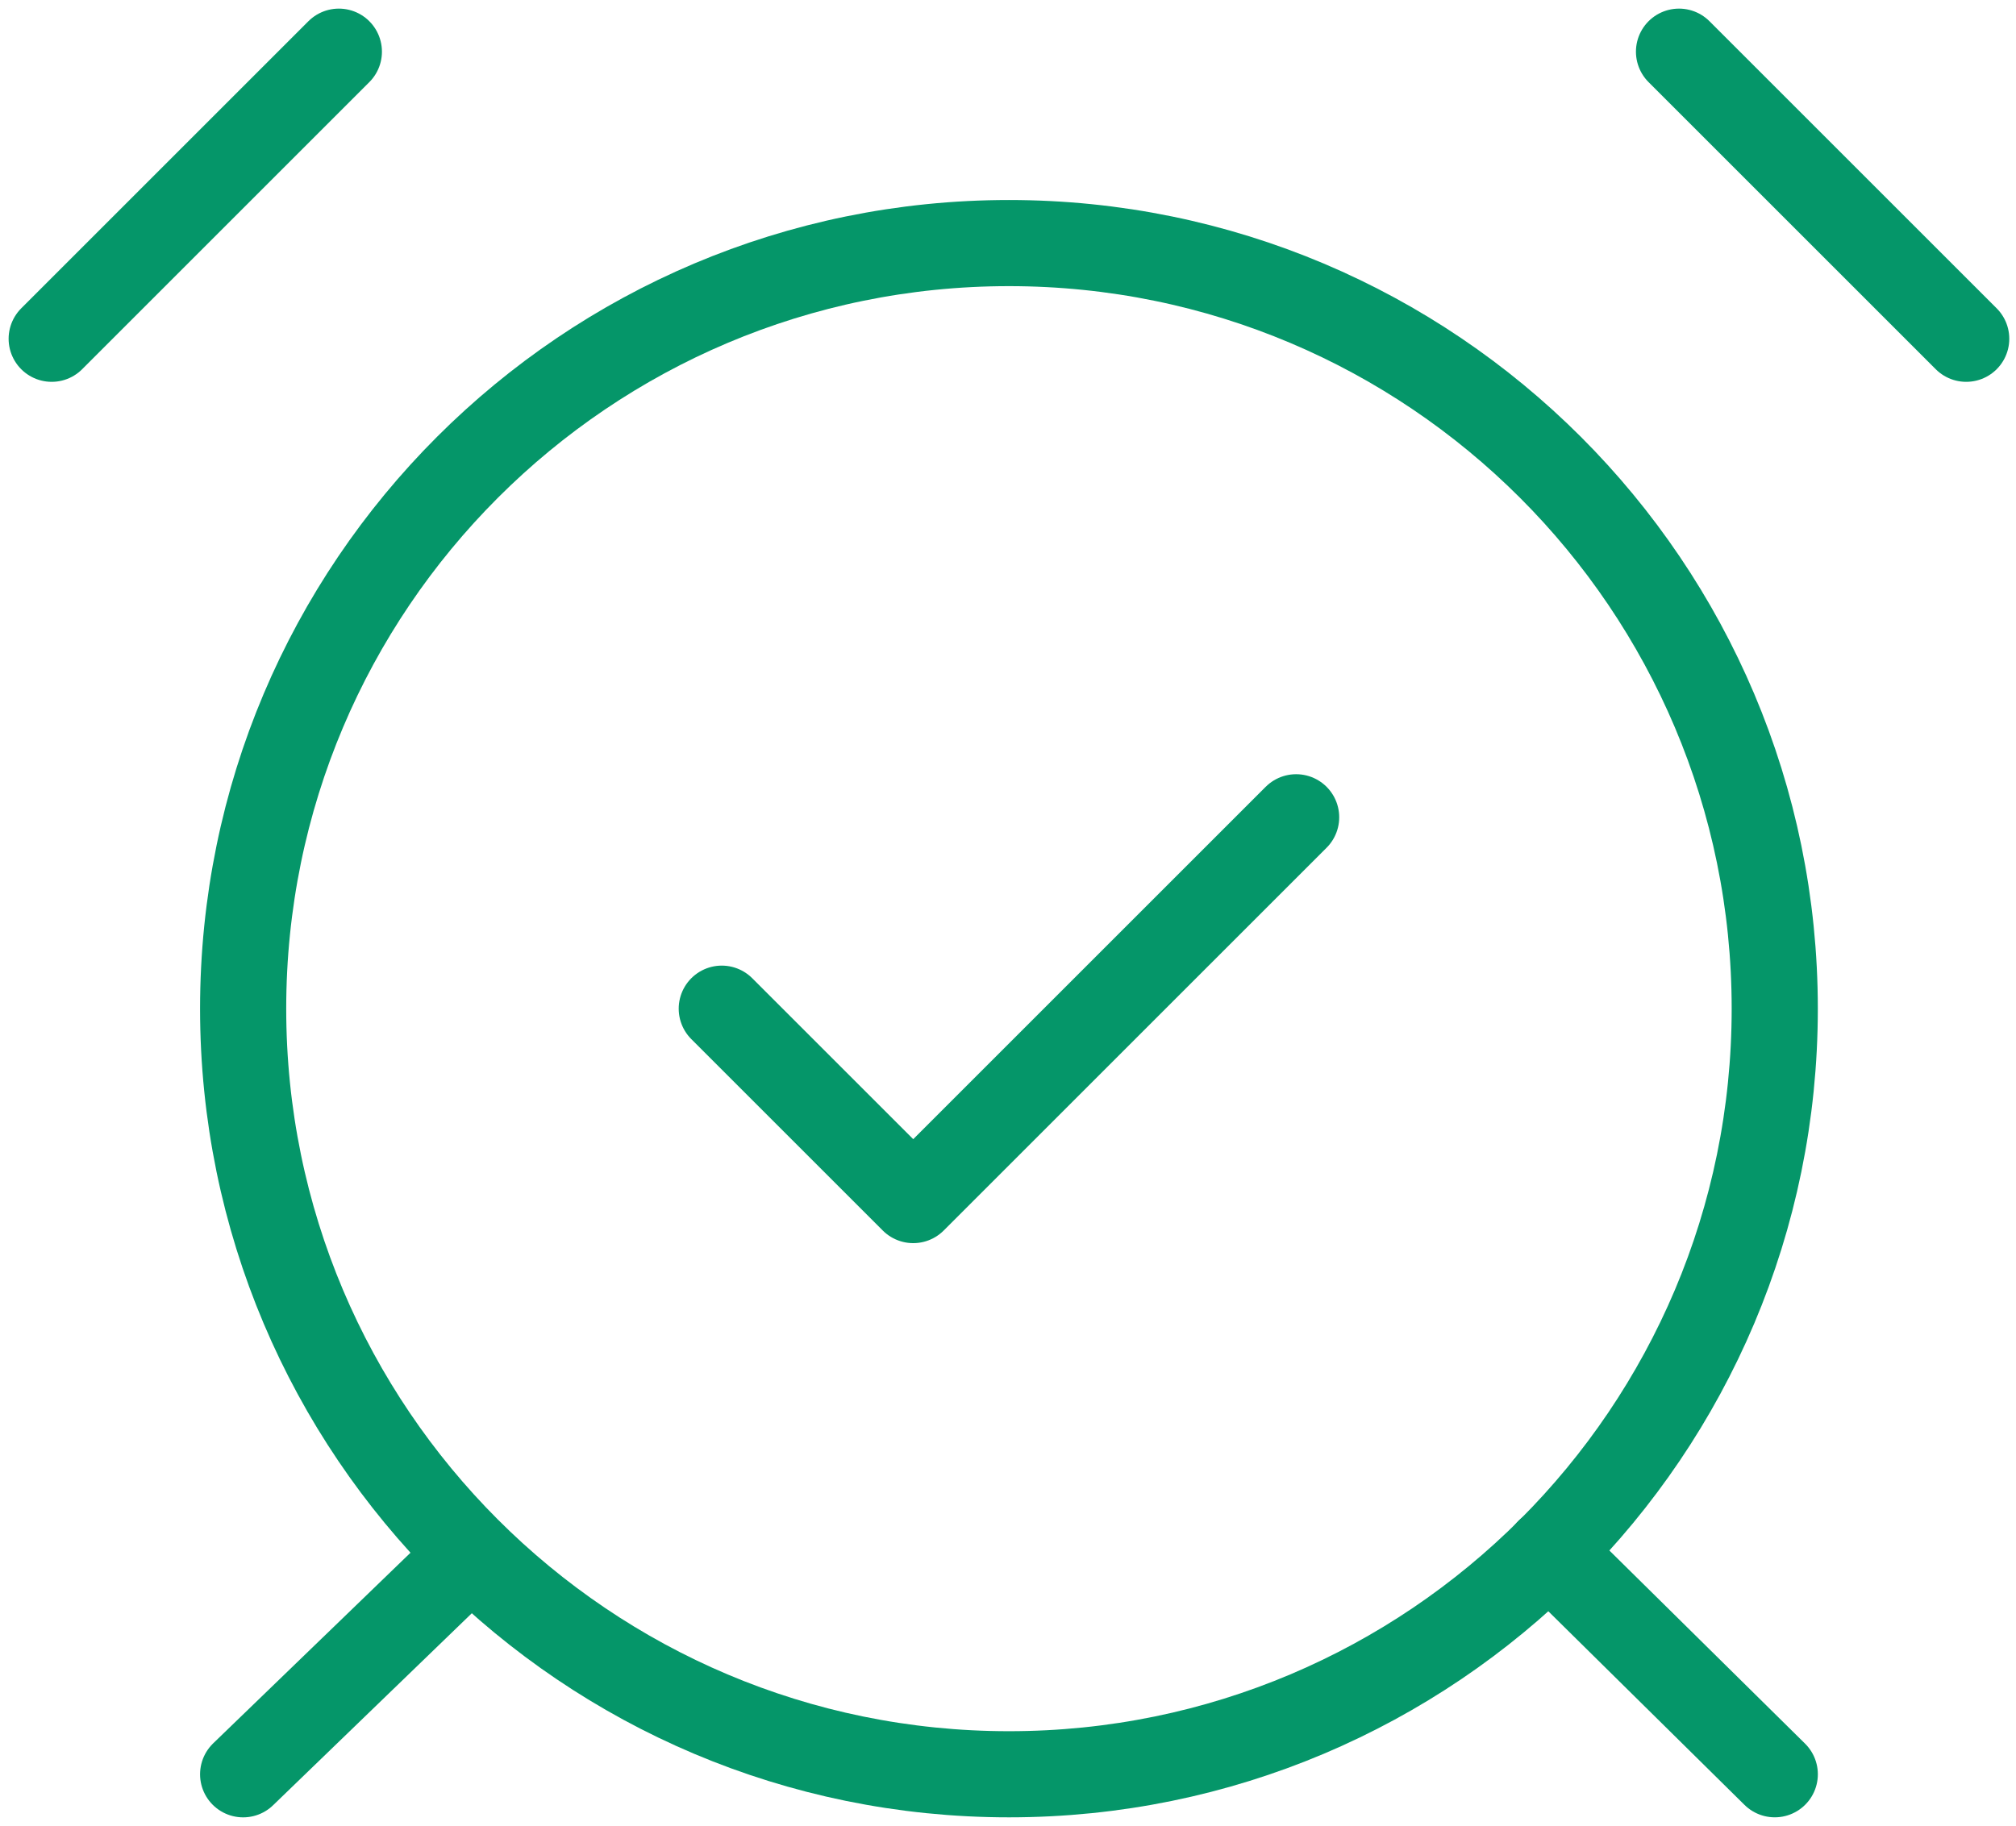<svg width="117" height="106" viewBox="0 0 117 106" fill="none" xmlns="http://www.w3.org/2000/svg">
<path d="M58.555 102.999C83.1 102.999 102.999 83.101 102.999 58.555C102.999 34.01 83.1 14.111 58.555 14.111C34.009 14.111 14.111 34.01 14.111 58.555C14.111 83.101 34.009 102.999 58.555 102.999Z" stroke="#059669" stroke-width="5" stroke-linecap="round" stroke-linejoin="round"/>
<path d="M19.666 3L3 19.666" stroke="#059669" stroke-width="5" stroke-linecap="round" stroke-linejoin="round"/>
<path d="M114.11 19.666L97.443 3" stroke="#059669" stroke-width="5" stroke-linecap="round" stroke-linejoin="round"/>
<path d="M27.333 90.223L14.111 103" stroke="#059669" stroke-width="5" stroke-linecap="round" stroke-linejoin="round"/>
<path d="M89.889 90.054L103 102.998" stroke="#059669" stroke-width="5" stroke-linecap="round" stroke-linejoin="round"/>
<path d="M41.889 58.555L53 69.666L75.222 47.444" stroke="#059669" stroke-width="5" stroke-linecap="round" stroke-linejoin="round"/>
</svg>
